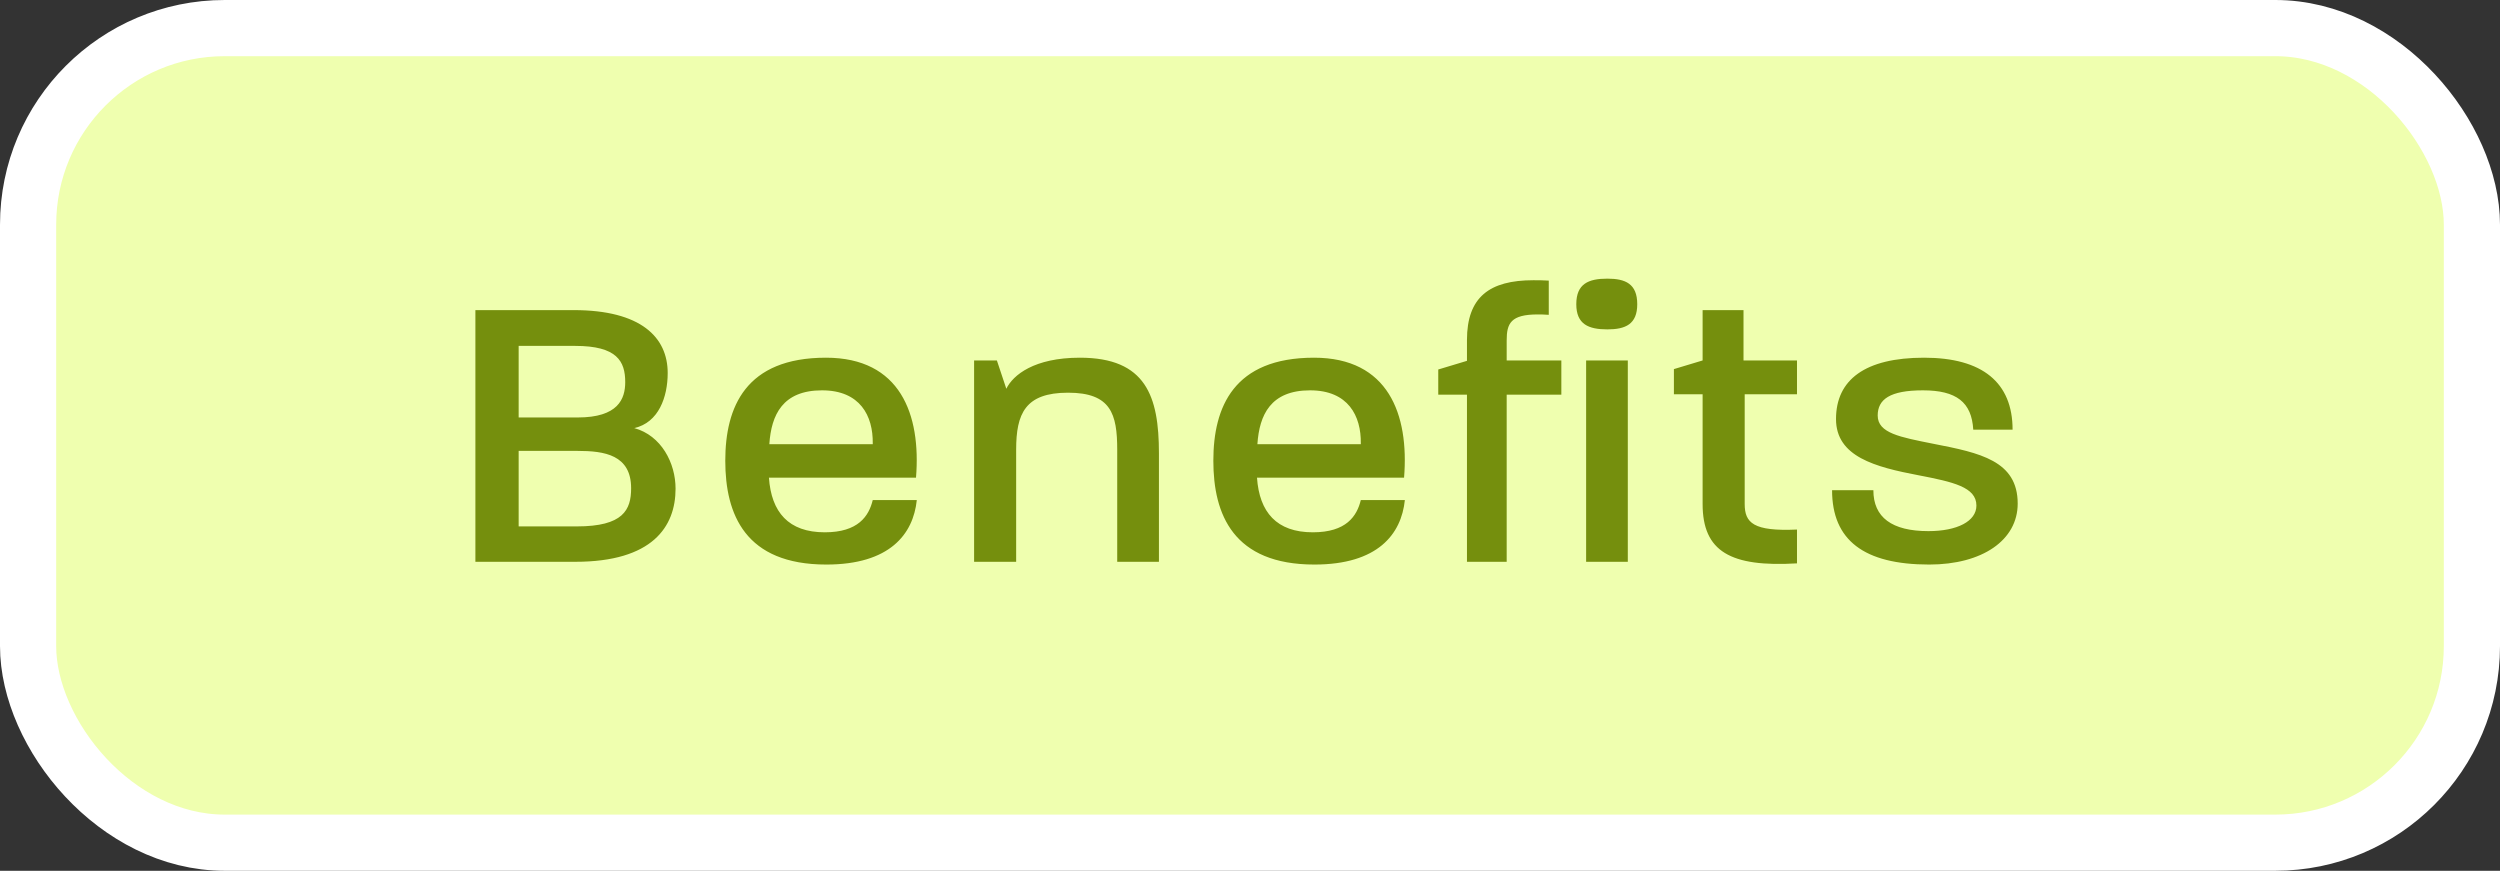 <svg width="89" height="31" viewBox="0 0 89 31" fill="none" xmlns="http://www.w3.org/2000/svg">
<rect x="0" y="0" width="89" height="31" fill="#333333" stroke="none"/>
<rect x="1" y="1" width="87" height="29" rx="7" fill="#EBEBEB"/>
<rect x="1" y="1" width="87" height="29" rx="7" fill="#EFFFAF"/>
<rect x="1" y="1" width="87" height="29" rx="7" stroke="white" stroke-width="2"/>
<path d="M16.924 20V11.04H20.424C22.818 11.04 23.77 12.006 23.77 13.28C23.77 14.134 23.448 15.044 22.58 15.24C23.546 15.506 24.05 16.486 24.05 17.396C24.05 18.754 23.224 20 20.48 20H16.924ZM18.464 18.74H20.536C22.188 18.74 22.468 18.152 22.468 17.382C22.468 16.192 21.516 16.052 20.564 16.052H18.464V18.74ZM18.464 14.862H20.564C22.006 14.862 22.258 14.204 22.258 13.602C22.258 12.86 21.964 12.314 20.48 12.314H18.464V14.862ZM29.418 20.098C26.534 20.098 25.82 18.32 25.82 16.402C25.82 14.484 26.548 12.734 29.404 12.734C32.05 12.734 32.792 14.75 32.61 17.004H27.374C27.458 18.236 28.074 18.95 29.362 18.95C30.552 18.95 30.93 18.376 31.07 17.802H32.638C32.512 19.02 31.672 20.098 29.418 20.098ZM27.388 15.814H31.07V15.786C31.084 14.806 30.622 13.896 29.264 13.896C27.864 13.896 27.458 14.764 27.388 15.814ZM34.678 20V12.832H35.489L35.825 13.84C36.063 13.35 36.819 12.734 38.444 12.734C40.795 12.734 41.258 14.106 41.258 16.136V20H39.773V16.01C39.773 14.736 39.55 13.98 38.023 13.98C36.498 13.98 36.175 14.722 36.175 16.01V20H34.678ZM46.793 20.098C43.909 20.098 43.195 18.32 43.195 16.402C43.195 14.484 43.923 12.734 46.779 12.734C49.425 12.734 50.167 14.75 49.985 17.004H44.749C44.833 18.236 45.449 18.95 46.737 18.95C47.927 18.95 48.305 18.376 48.445 17.802H50.013C49.887 19.02 49.047 20.098 46.793 20.098ZM44.763 15.814H48.445V15.786C48.459 14.806 47.997 13.896 46.639 13.896C45.239 13.896 44.833 14.764 44.763 15.814ZM52.224 20V14.05H51.202V13.154L52.224 12.846V12.104C52.224 10.578 53.022 9.976 54.59 9.976C54.758 9.976 54.94 9.976 55.136 9.99V11.208C54.94 11.194 54.856 11.194 54.744 11.194C53.778 11.194 53.638 11.516 53.638 12.118V12.832H55.584V14.05H53.638V20H52.224ZM56.116 10.83C56.116 10.102 56.55 9.92 57.222 9.92C57.866 9.92 58.286 10.102 58.286 10.83C58.286 11.544 57.866 11.726 57.222 11.726C56.55 11.726 56.116 11.544 56.116 10.83ZM56.466 20V12.832H57.95V20H56.466ZM63.973 20.056C61.607 20.196 60.613 19.636 60.613 17.942V14.036H59.591V13.14L60.613 12.832V11.04H62.069V12.832H63.973V14.036H62.111V17.942C62.111 18.614 62.419 18.922 63.973 18.852V20.056ZM68.68 20.098C66.356 20.098 65.222 19.23 65.222 17.452H66.692C66.692 18.418 67.35 18.908 68.652 18.908C69.674 18.908 70.36 18.558 70.36 17.998C70.36 17.34 69.534 17.158 68.302 16.92C66.762 16.626 65.362 16.262 65.362 14.918C65.362 13.518 66.398 12.734 68.498 12.734C70.57 12.734 71.648 13.616 71.648 15.296H70.248C70.192 14.316 69.646 13.896 68.456 13.896C67.28 13.896 66.846 14.218 66.846 14.792C66.846 15.422 67.644 15.562 68.834 15.8C70.486 16.122 71.83 16.402 71.83 17.928C71.83 19.23 70.57 20.098 68.68 20.098Z" fill="#758F0D"/>
</svg>
